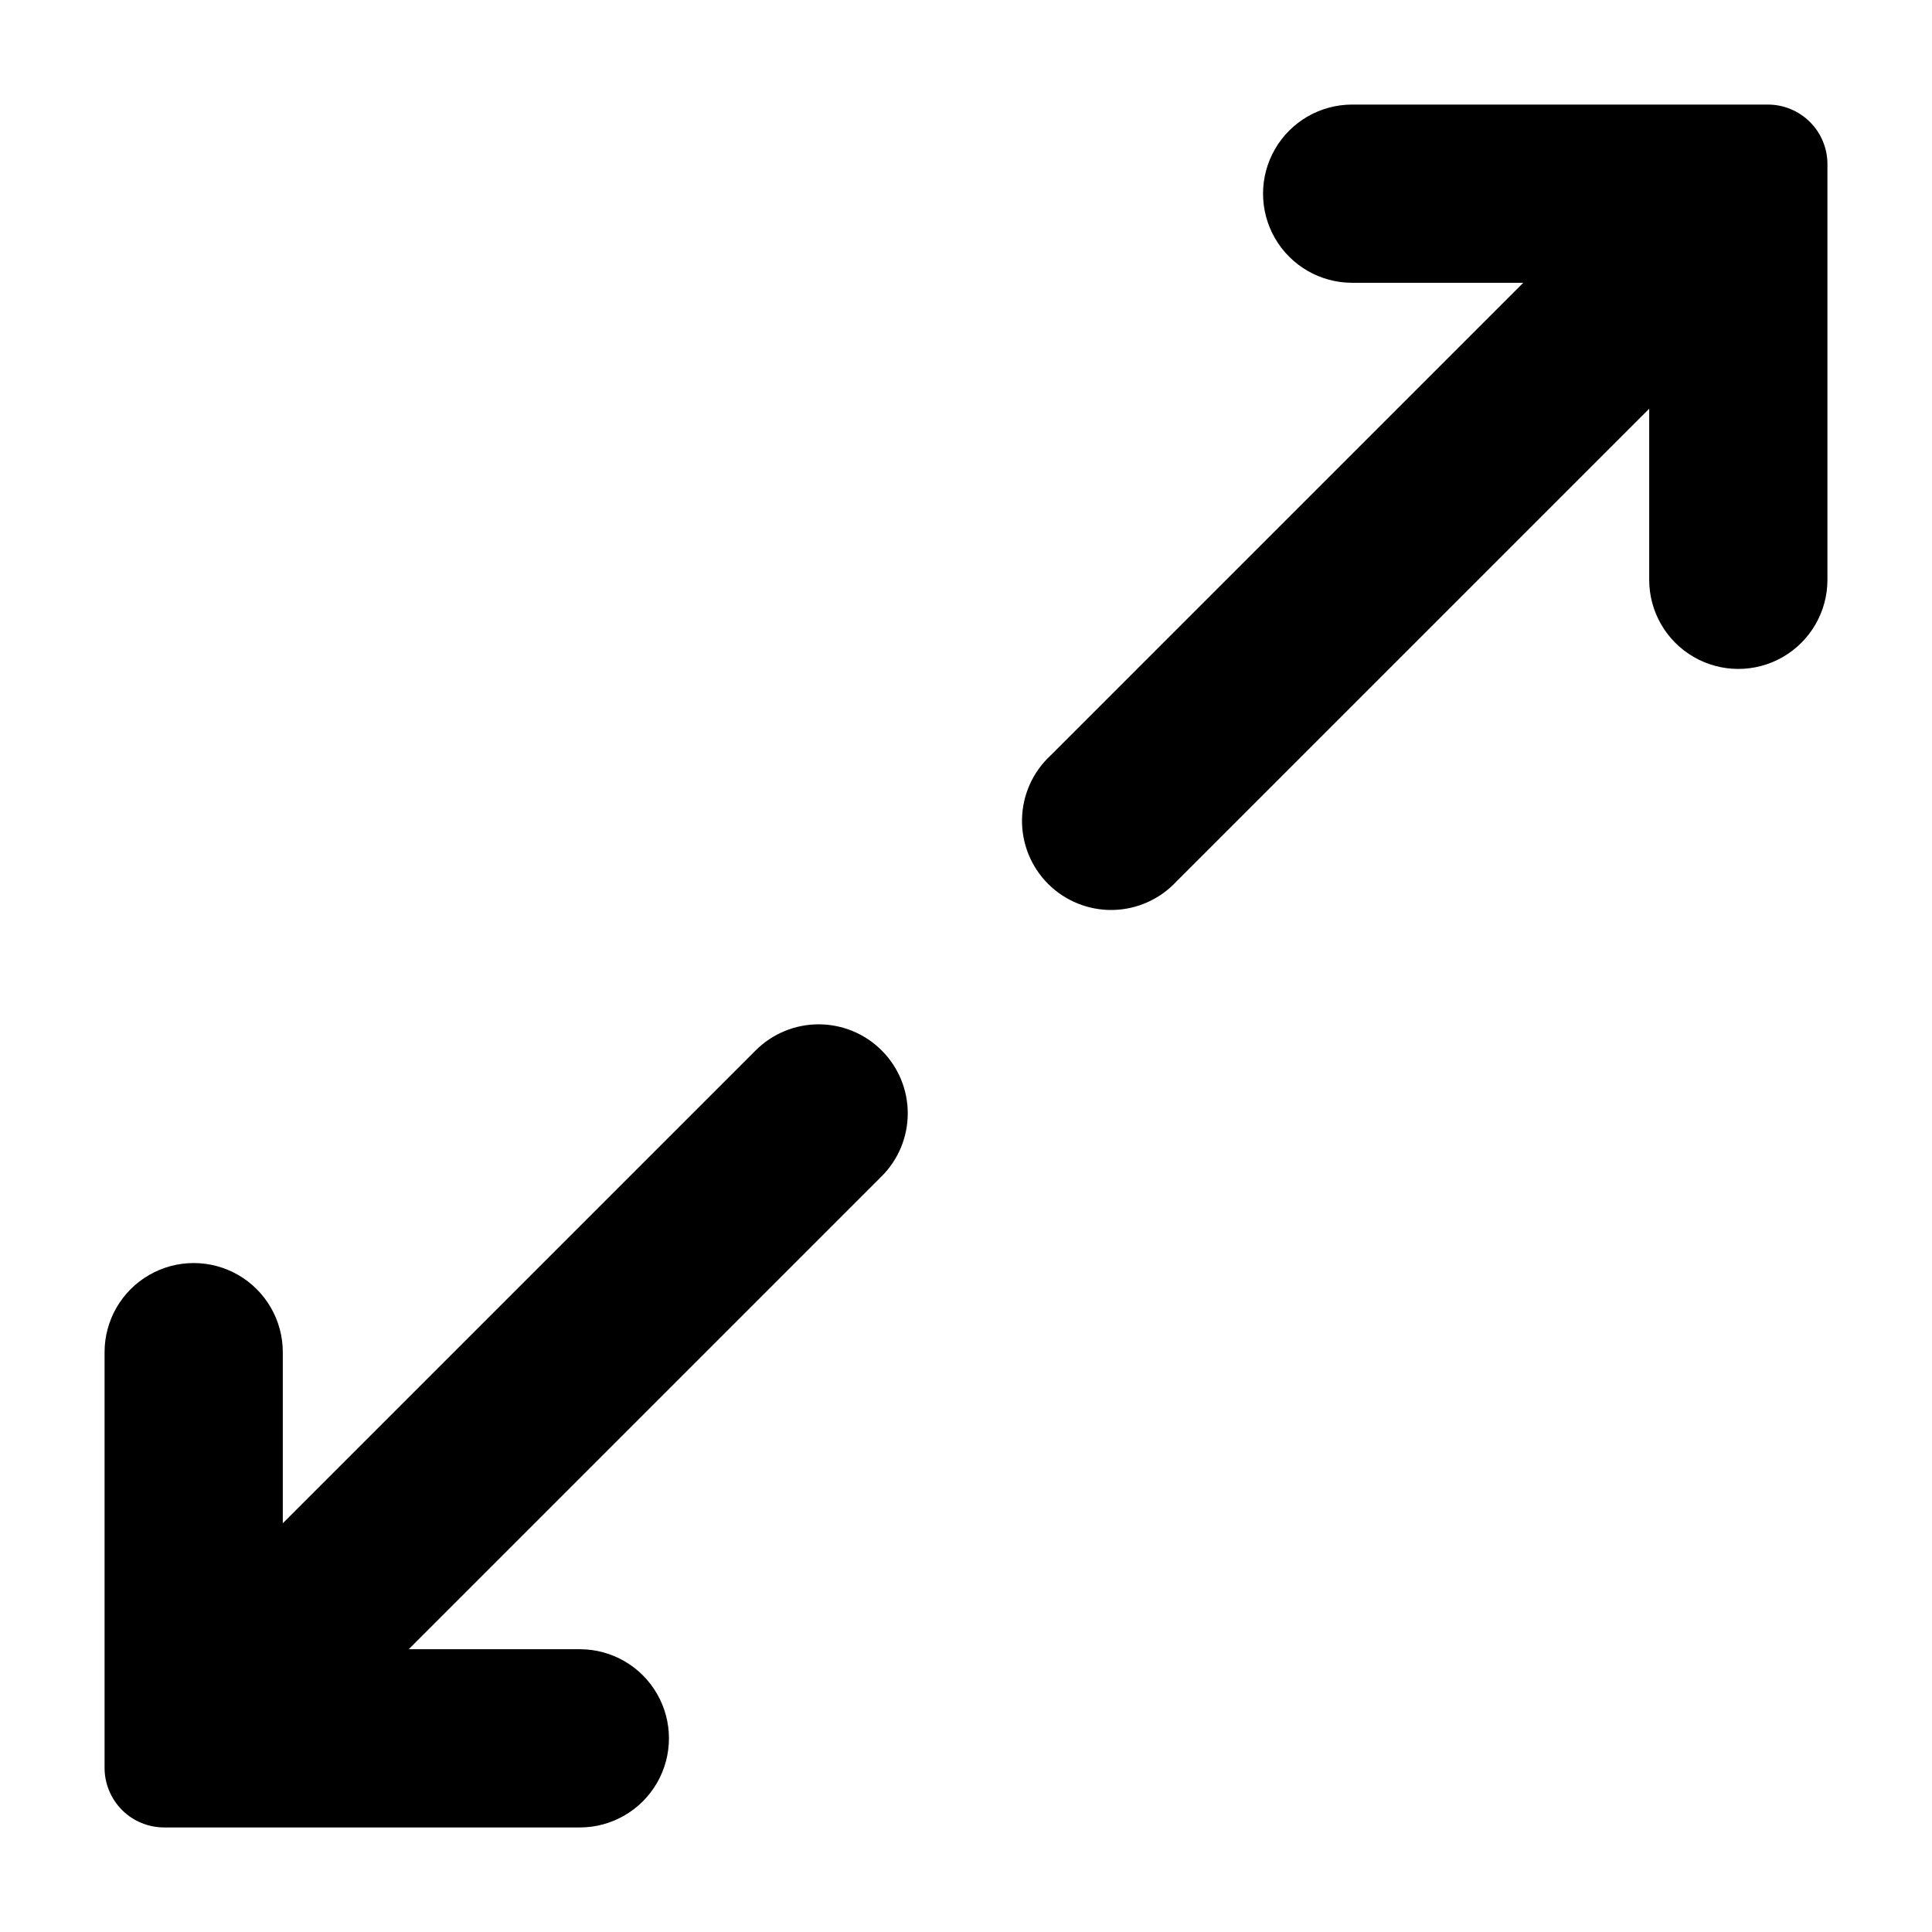 <?xml version="1.0" encoding="UTF-8"?>
<!-- Uploaded to: ICON Repo, www.iconrepo.com, Generator: ICON Repo Mixer Tools -->
<svg fill="#000000" width="800px" height="800px" version="1.1" viewBox="144 144 512 512" xmlns="http://www.w3.org/2000/svg">
 <g>
  <path d="m628.29 187.45v110.21c0 8.434-4.504 16.23-11.809 20.449-7.309 4.219-16.309 4.219-23.617 0-7.309-4.219-11.809-12.016-11.809-20.449v-45.344l-125.32 125.32c-4.371 4.688-10.457 7.402-16.863 7.516s-12.586-2.383-17.117-6.914-7.023-10.711-6.91-17.117 2.824-12.492 7.512-16.859l125.32-125.32h-45.34c-8.438 0-16.234-4.5-20.453-11.809-4.219-7.305-4.219-16.309 0-23.613 4.219-7.309 12.016-11.809 20.453-11.809h110.21c4.172 0.012 8.168 1.676 11.121 4.625 2.949 2.949 4.609 6.945 4.625 11.117z"/>
  <path d="m377.64 422.36c4.434 4.422 6.926 10.426 6.926 16.688s-2.492 12.27-6.926 16.691l-125.32 125.32h45.344c8.434 0 16.23 4.5 20.449 11.809 4.219 7.309 4.219 16.309 0 23.617-4.219 7.305-12.016 11.809-20.449 11.809h-110.21c-4.172-0.016-8.168-1.676-11.117-4.625-2.949-2.953-4.613-6.949-4.625-11.121v-110.21c0-8.438 4.5-16.234 11.809-20.453 7.305-4.219 16.309-4.219 23.613 0 7.309 4.219 11.809 12.016 11.809 20.453v45.344l125.32-125.32c4.426-4.422 10.43-6.906 16.688-6.906s12.262 2.484 16.688 6.906z"/>
 </g>
</svg>